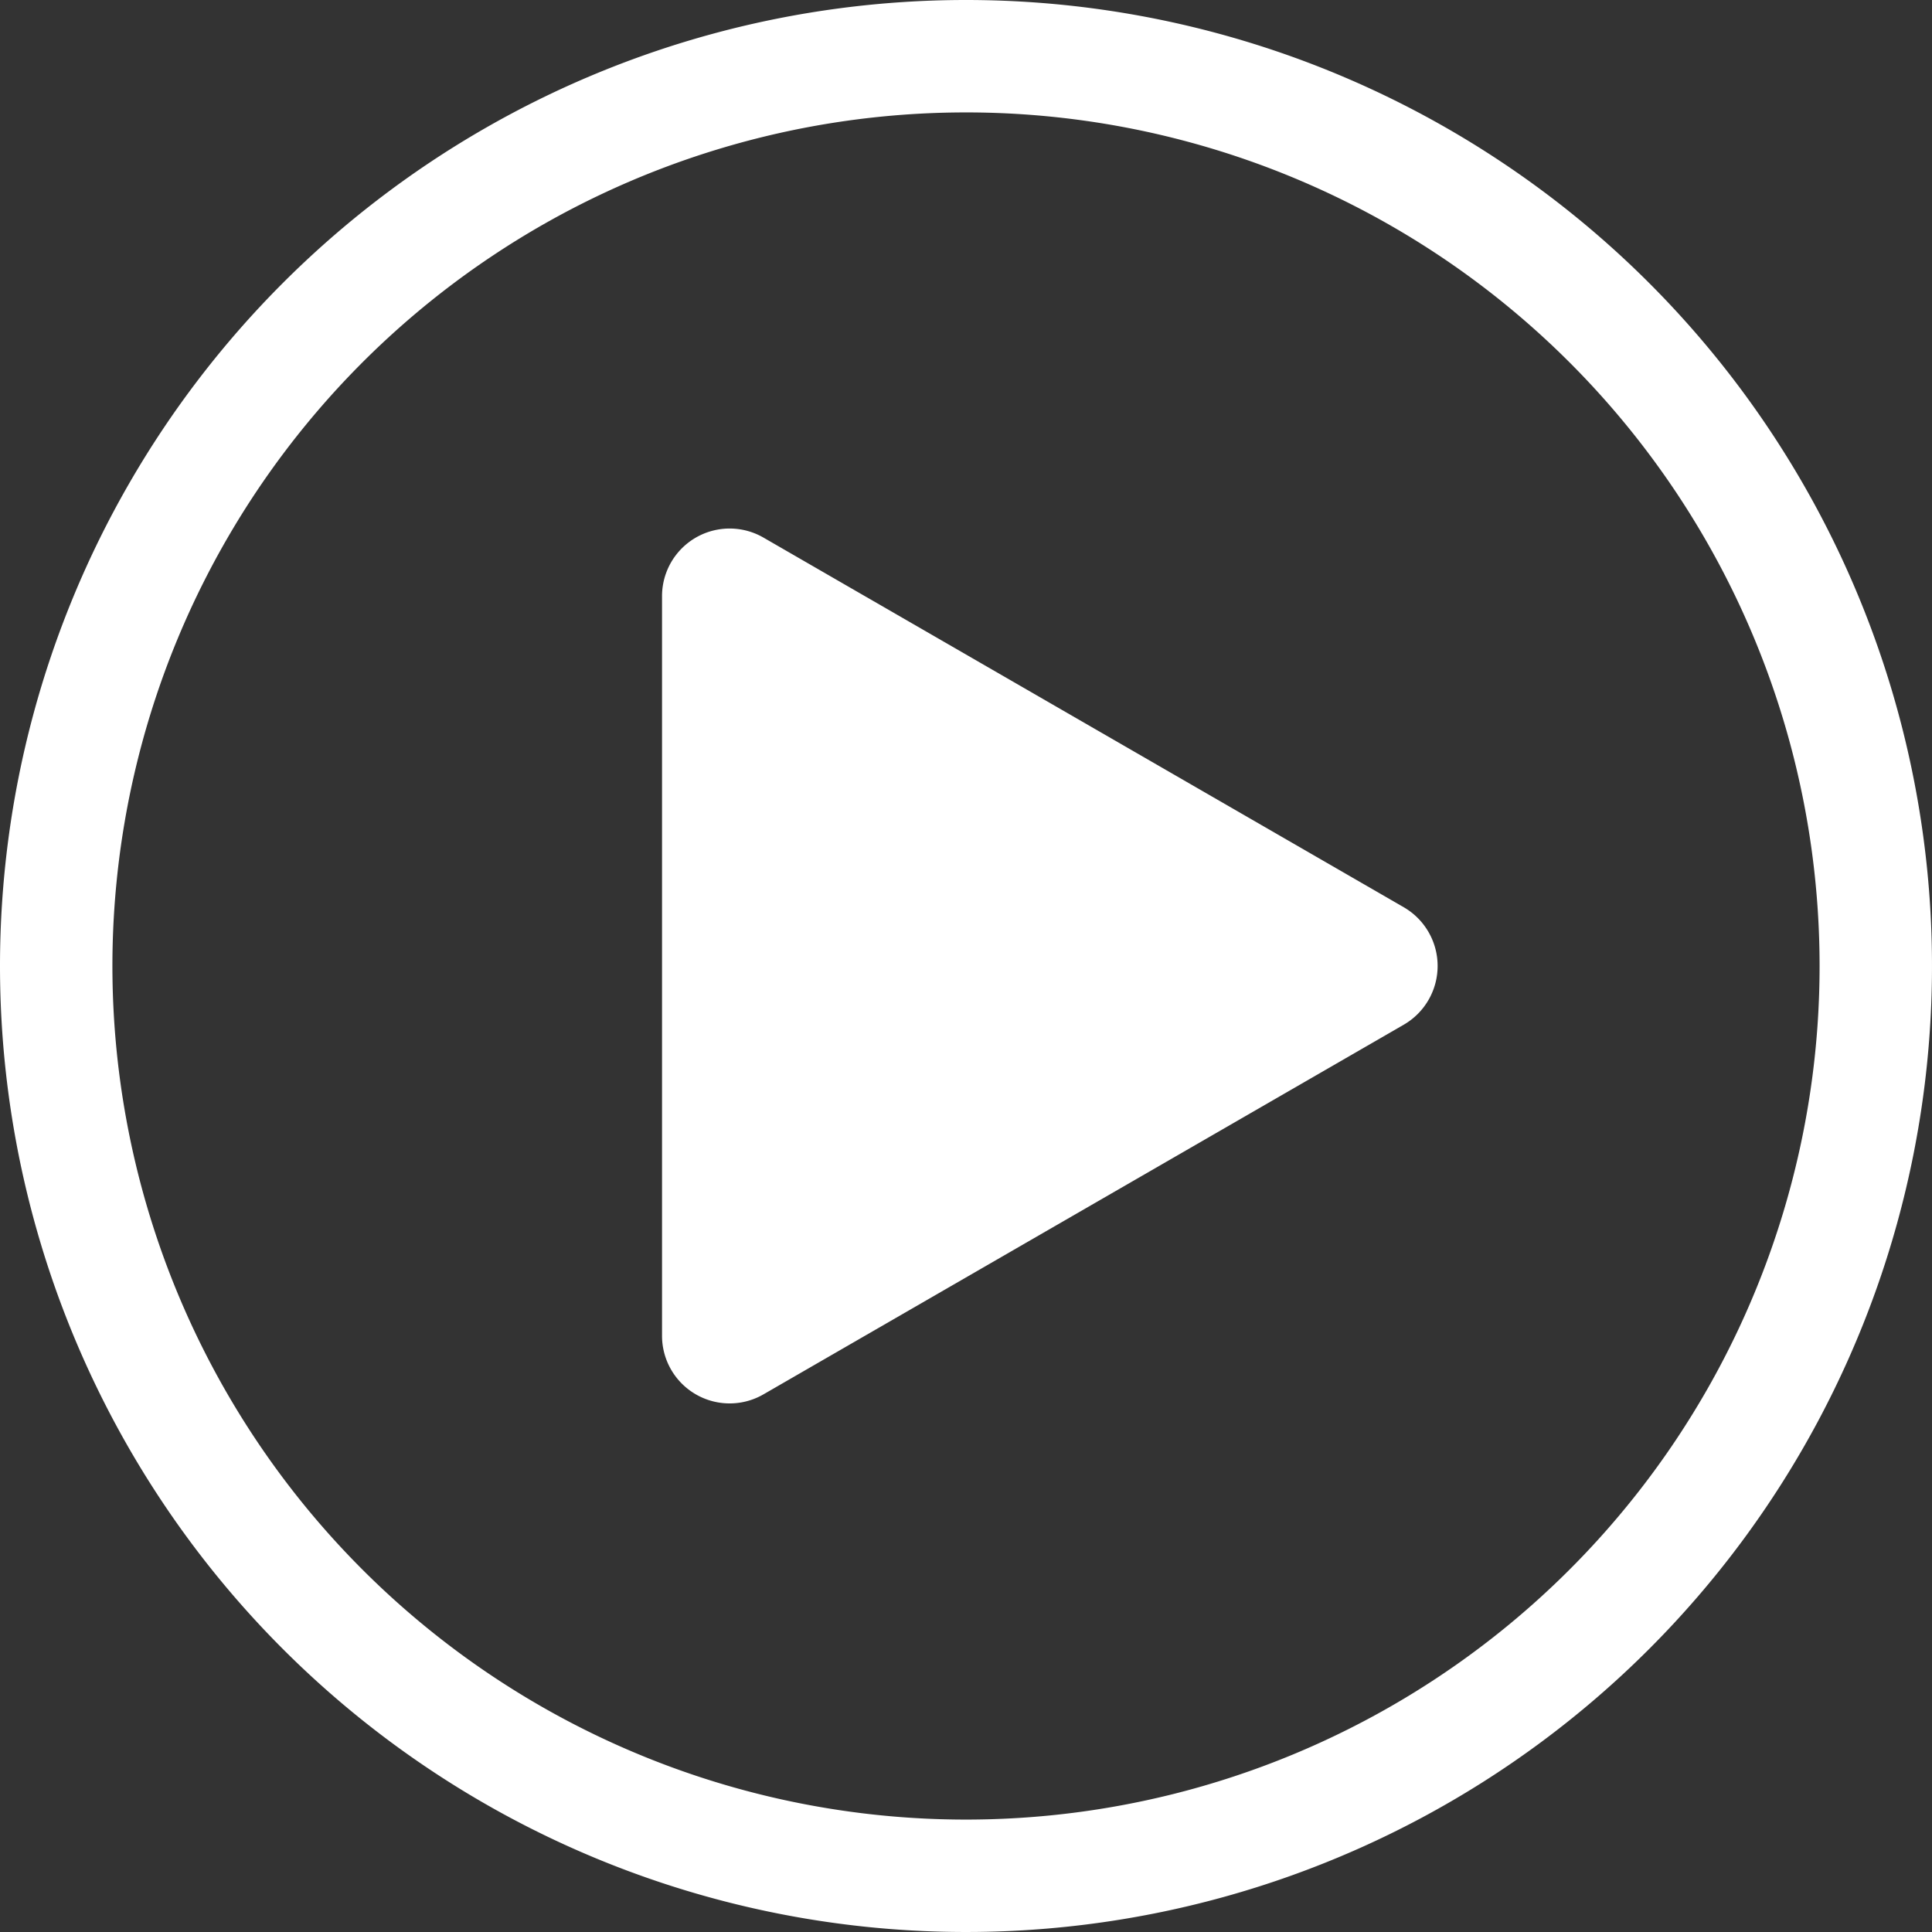 <svg data-name="Group 1051" xmlns="http://www.w3.org/2000/svg" width="75" height="75" viewBox="0 0 75 75"><rect x="0" y="0" width="75" height="75" fill="#333333" stroke="none"/><defs><clipPath id="a"><path data-name="Rectangle 68" fill="#fff" d="M0 0h75v75H0z"/></clipPath></defs><g data-name="Group 297" clip-path="url(#a)" fill="#fff"><path data-name="Path 172" d="M54.495 39.778L29.644 54.125a2.625 2.625 0 01-3.944-2.276v-28.7a2.625 2.625 0 013.944-2.276L54.495 35.22a2.634 2.634 0 010 4.558z" fill-rule="evenodd"/><path data-name="Path 173" d="M37.5 0A37.5 37.5 0 110 37.5 37.5 37.5 0 0137.5 0m0 4.364A33.136 33.136 0 1070.636 37.5 33.135 33.135 0 0037.5 4.364z"/></g></svg>